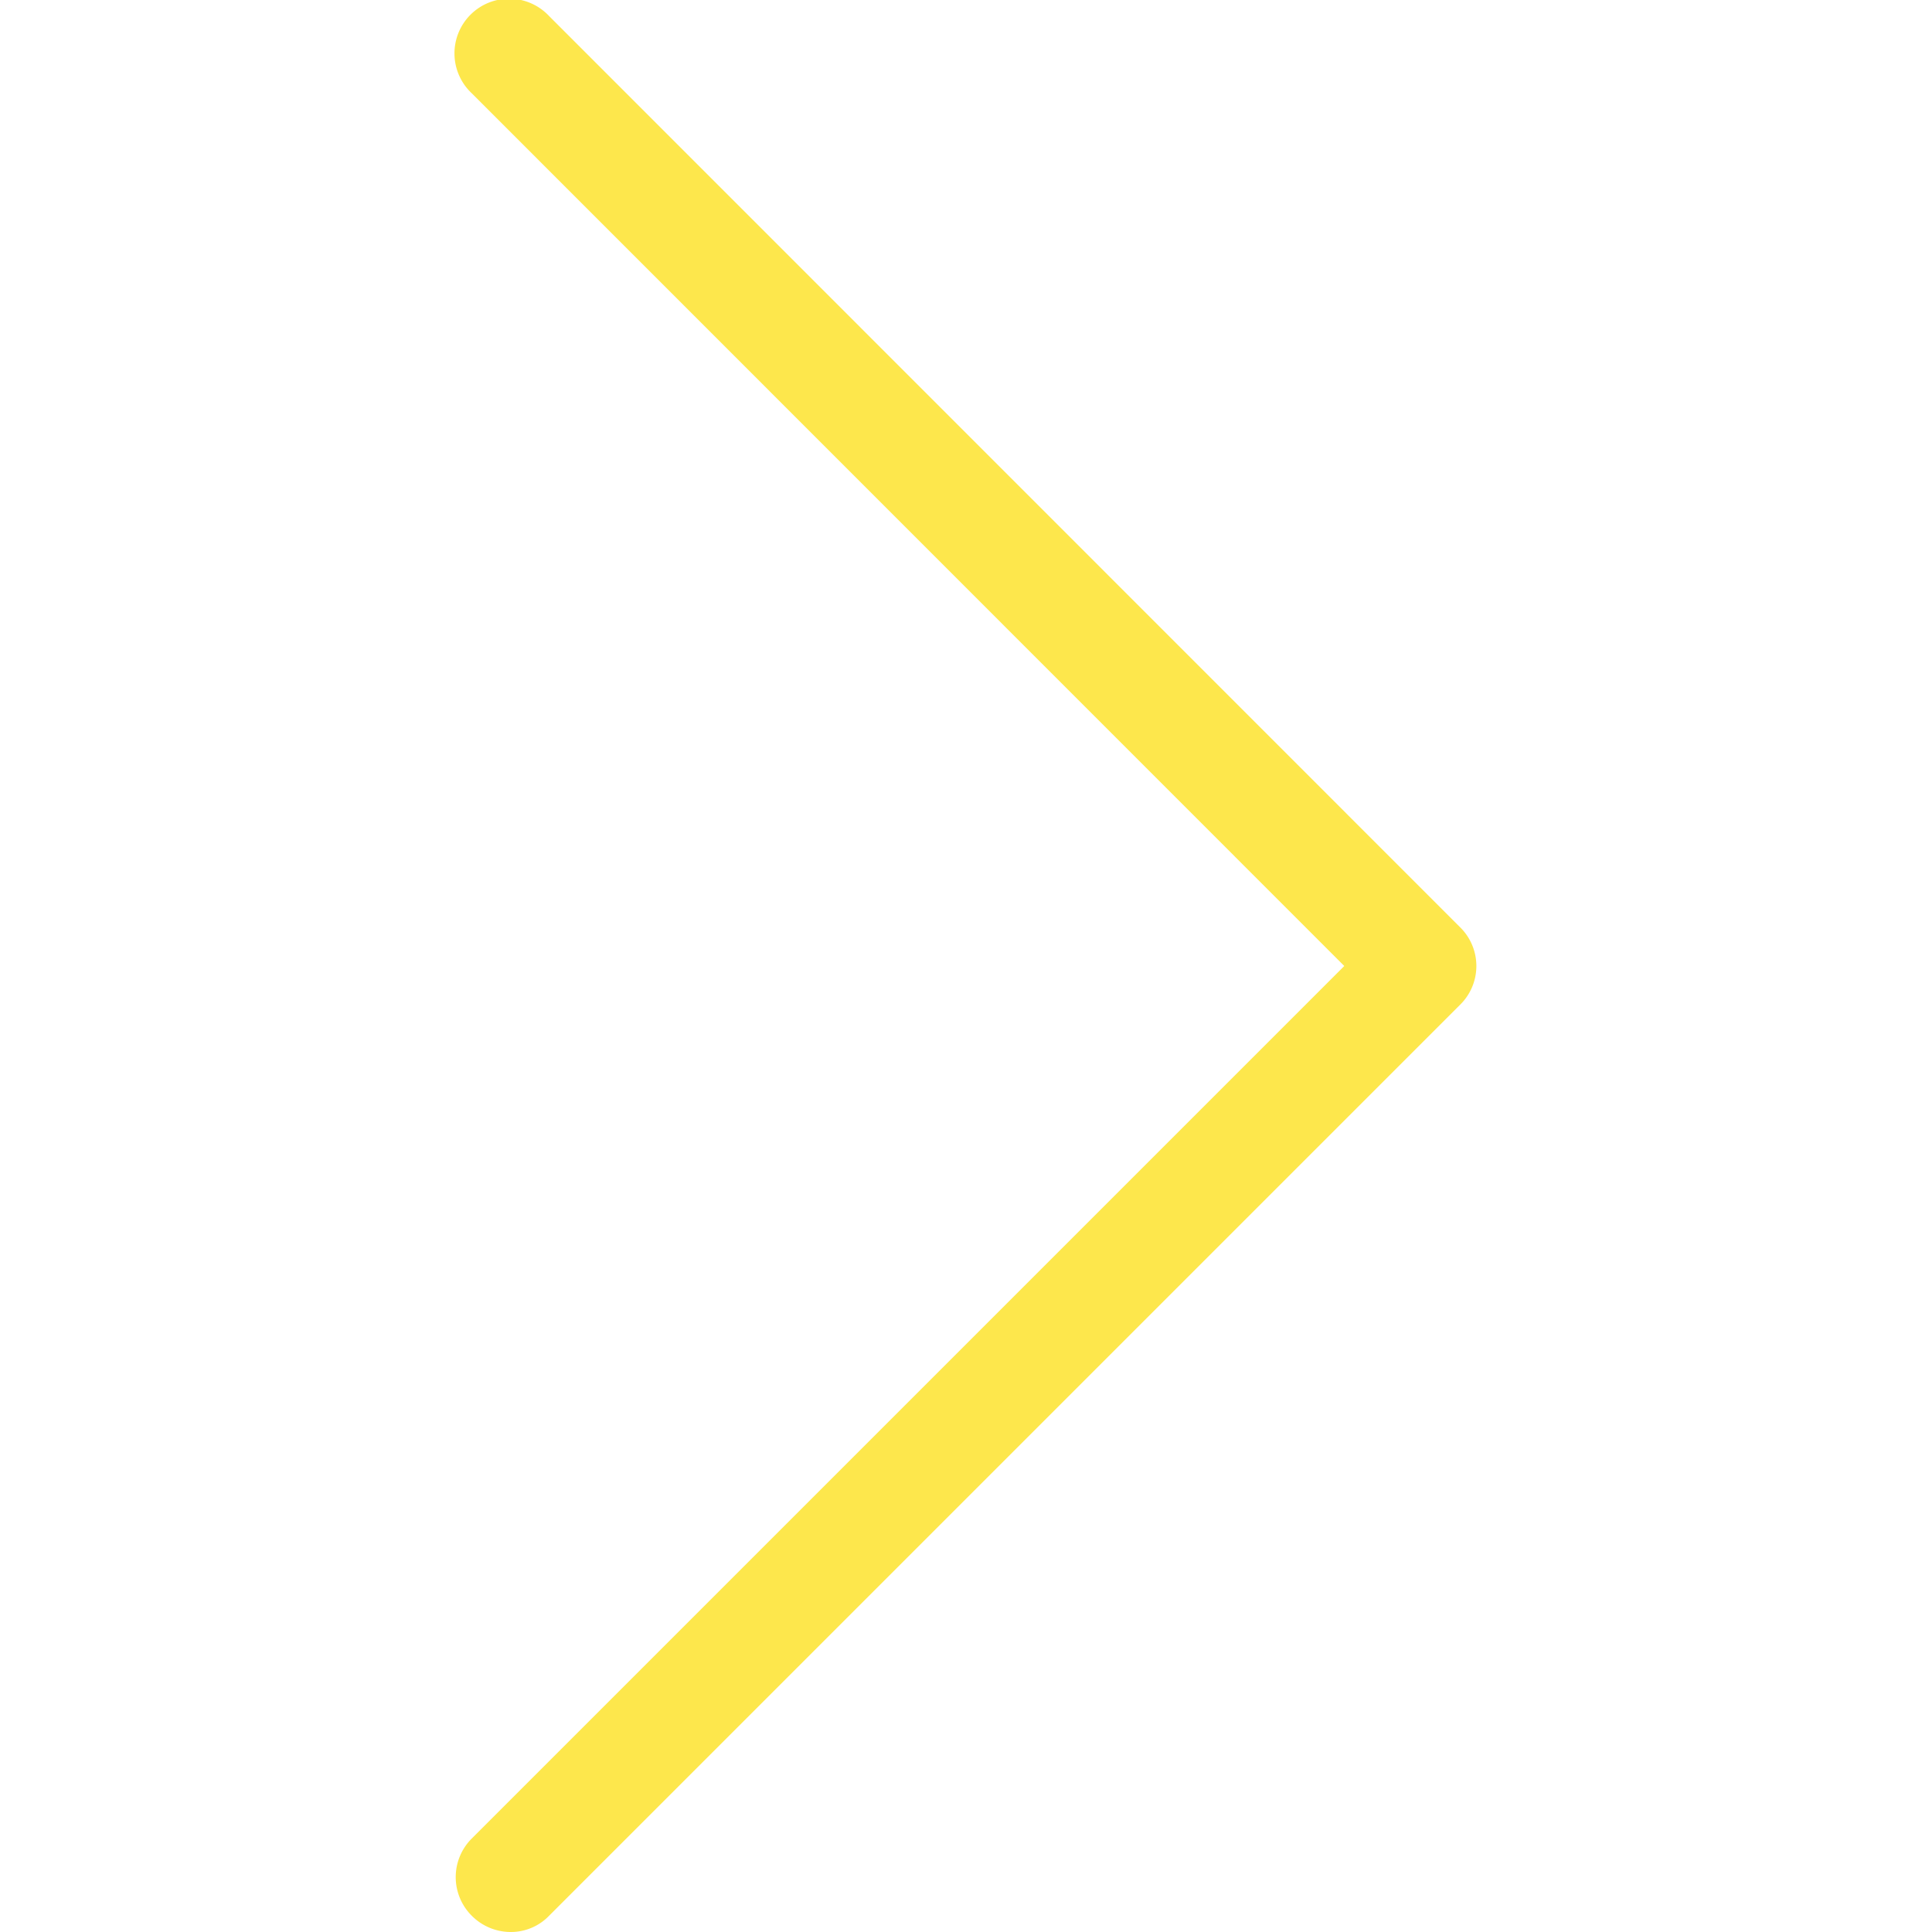 <svg aria-hidden="true" role="presentation" viewBox="0 0 100 100" xmlns="http://www.w3.org/2000/svg"><path d="M24.42 99.16a2.84 2.84 0 0 0 2 .84 2.74 2.74 0 0 0 2-.84L75.58 52a2.81 2.81 0 0 0 0-4L28.42.83a2.83 2.83 0 1 0-4 4L69.58 50 24.42 95.16a2.82 2.82 0 0 0 0 4z" fill="#FDE74C"/></svg>
